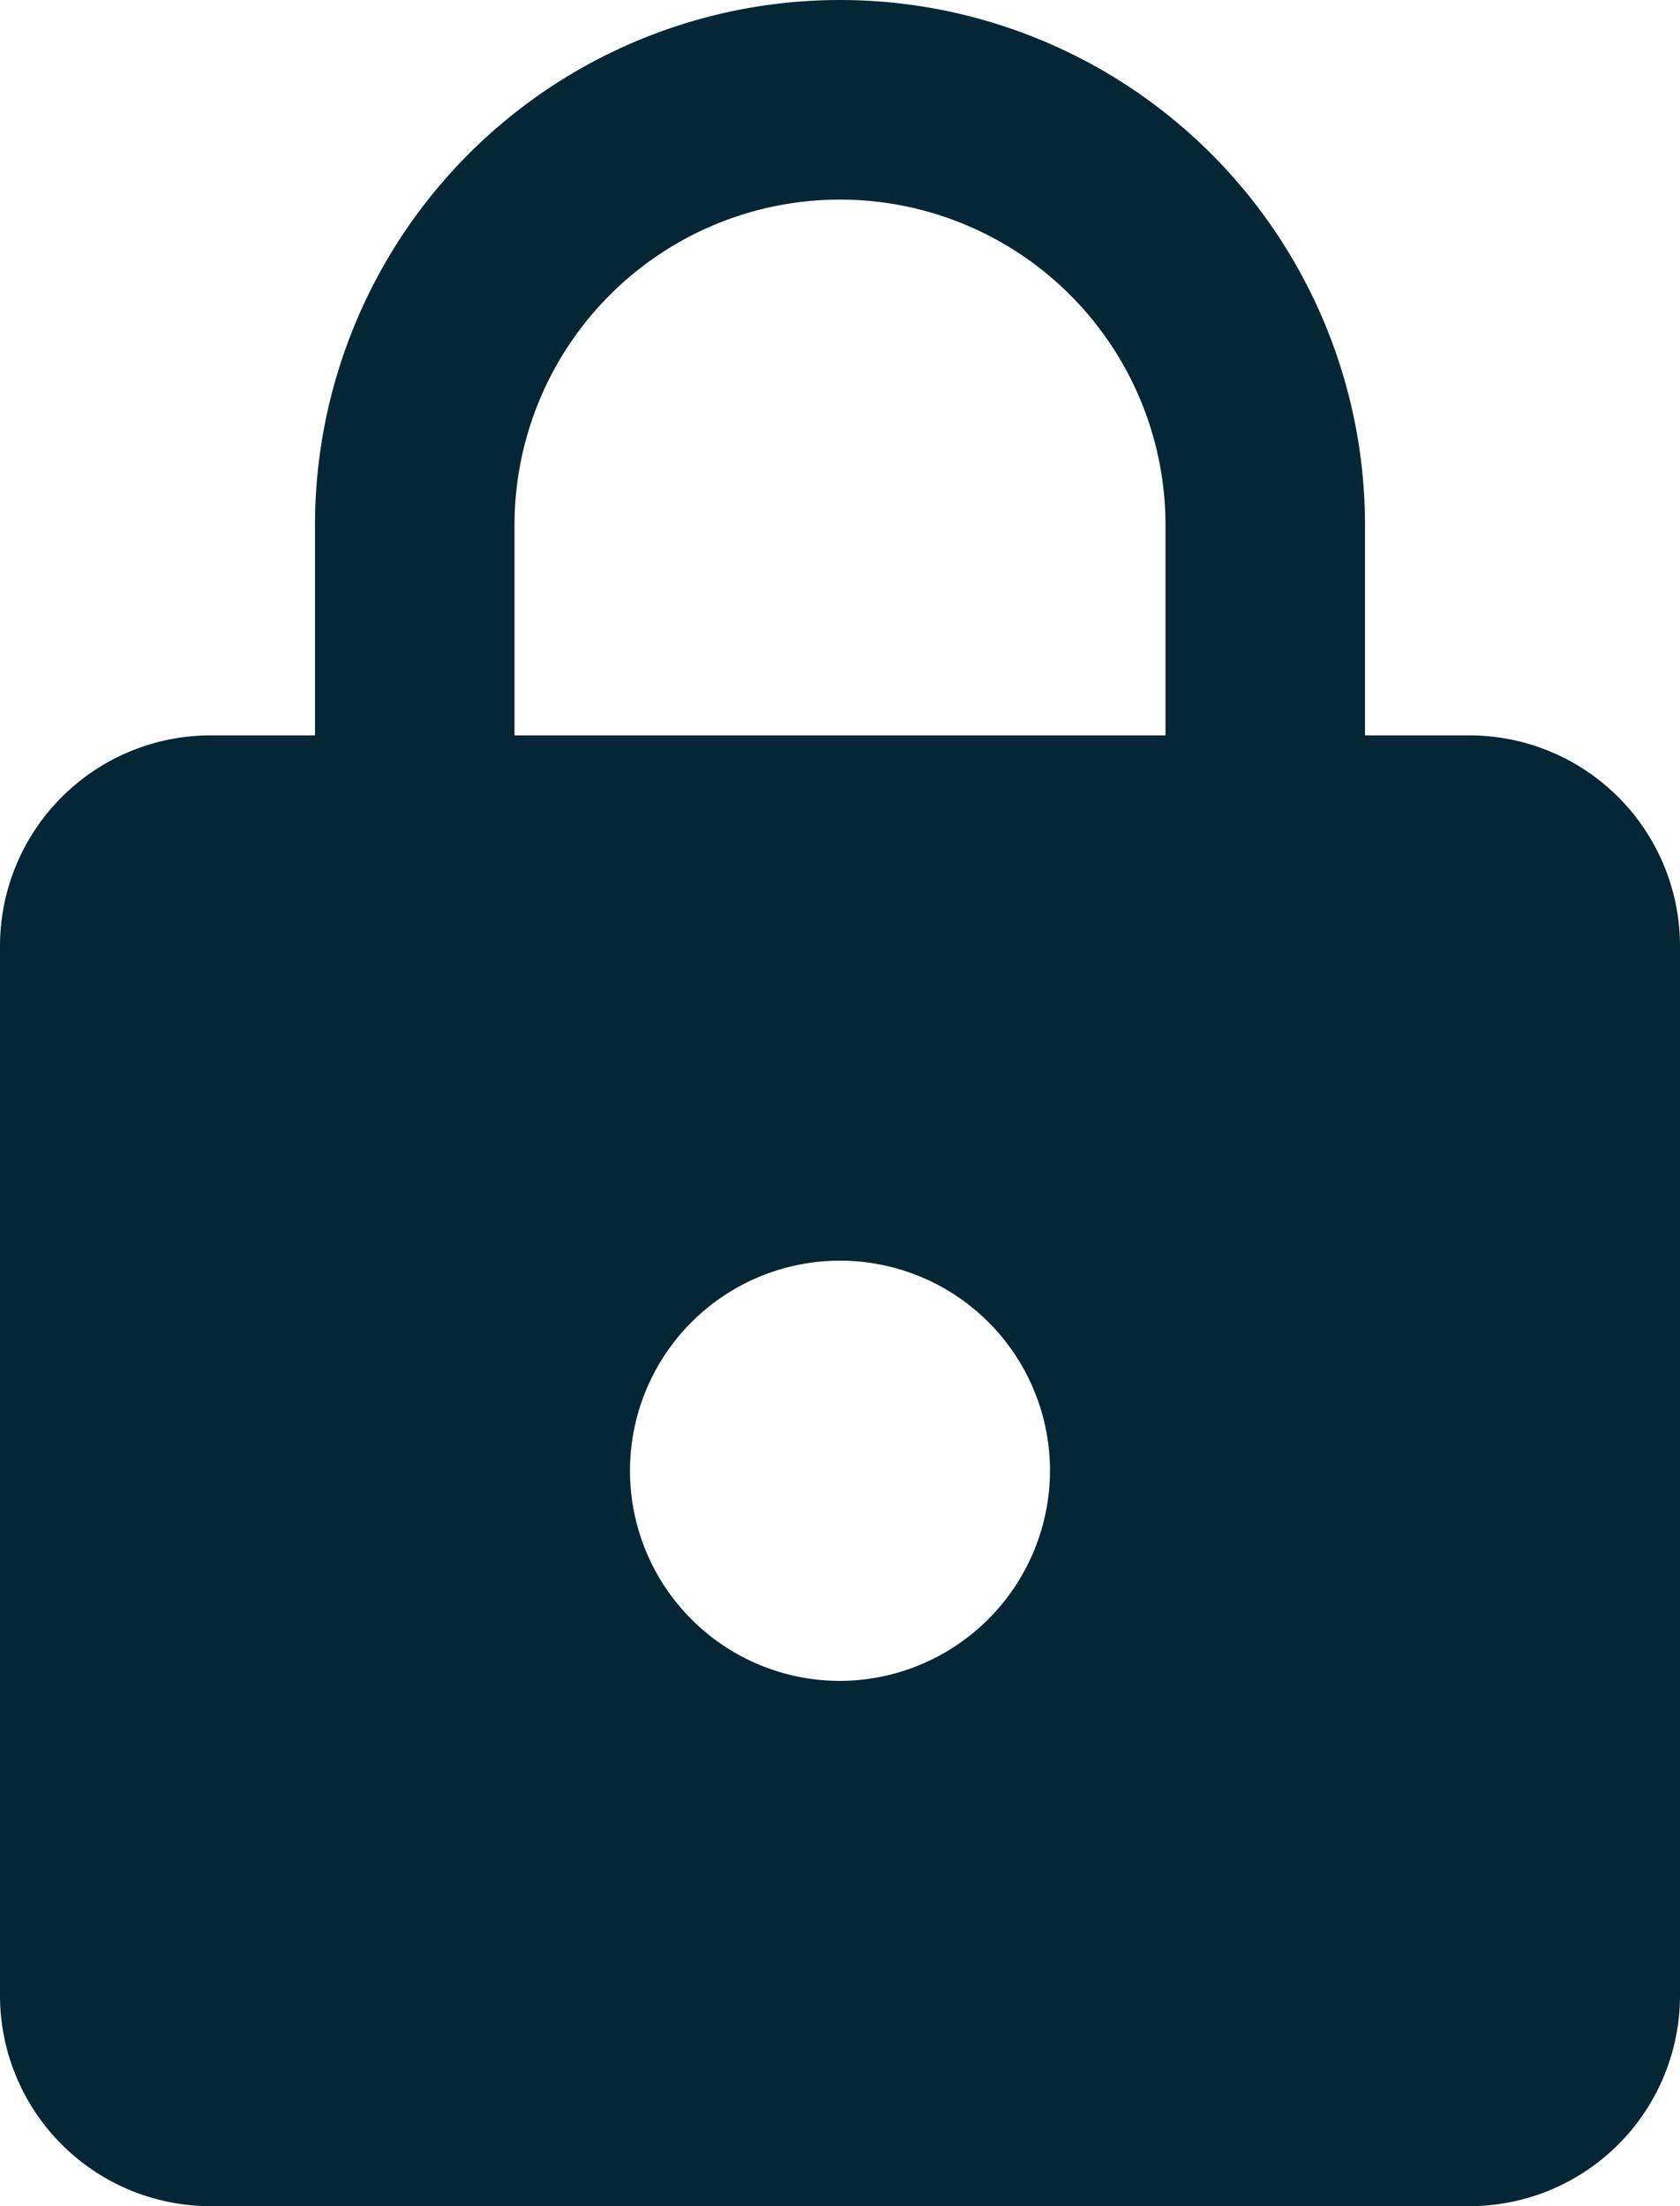 <svg xmlns="http://www.w3.org/2000/svg" width="24" height="31.5" viewBox="0 0 24 31.5"><defs><style>.a{fill:#052735;}</style></defs><path class="a" d="M27,12H25.5V9a7.5,7.5,0,0,0-15,0v3H9a3.009,3.009,0,0,0-3,3V30a3.009,3.009,0,0,0,3,3H27a3.009,3.009,0,0,0,3-3V15A3.009,3.009,0,0,0,27,12ZM18,25.5a3,3,0,1,1,3-3A3.009,3.009,0,0,1,18,25.5ZM22.65,12h-9.3V9a4.65,4.65,0,1,1,9.3,0Z" transform="translate(-6 -1.5)"/></svg>